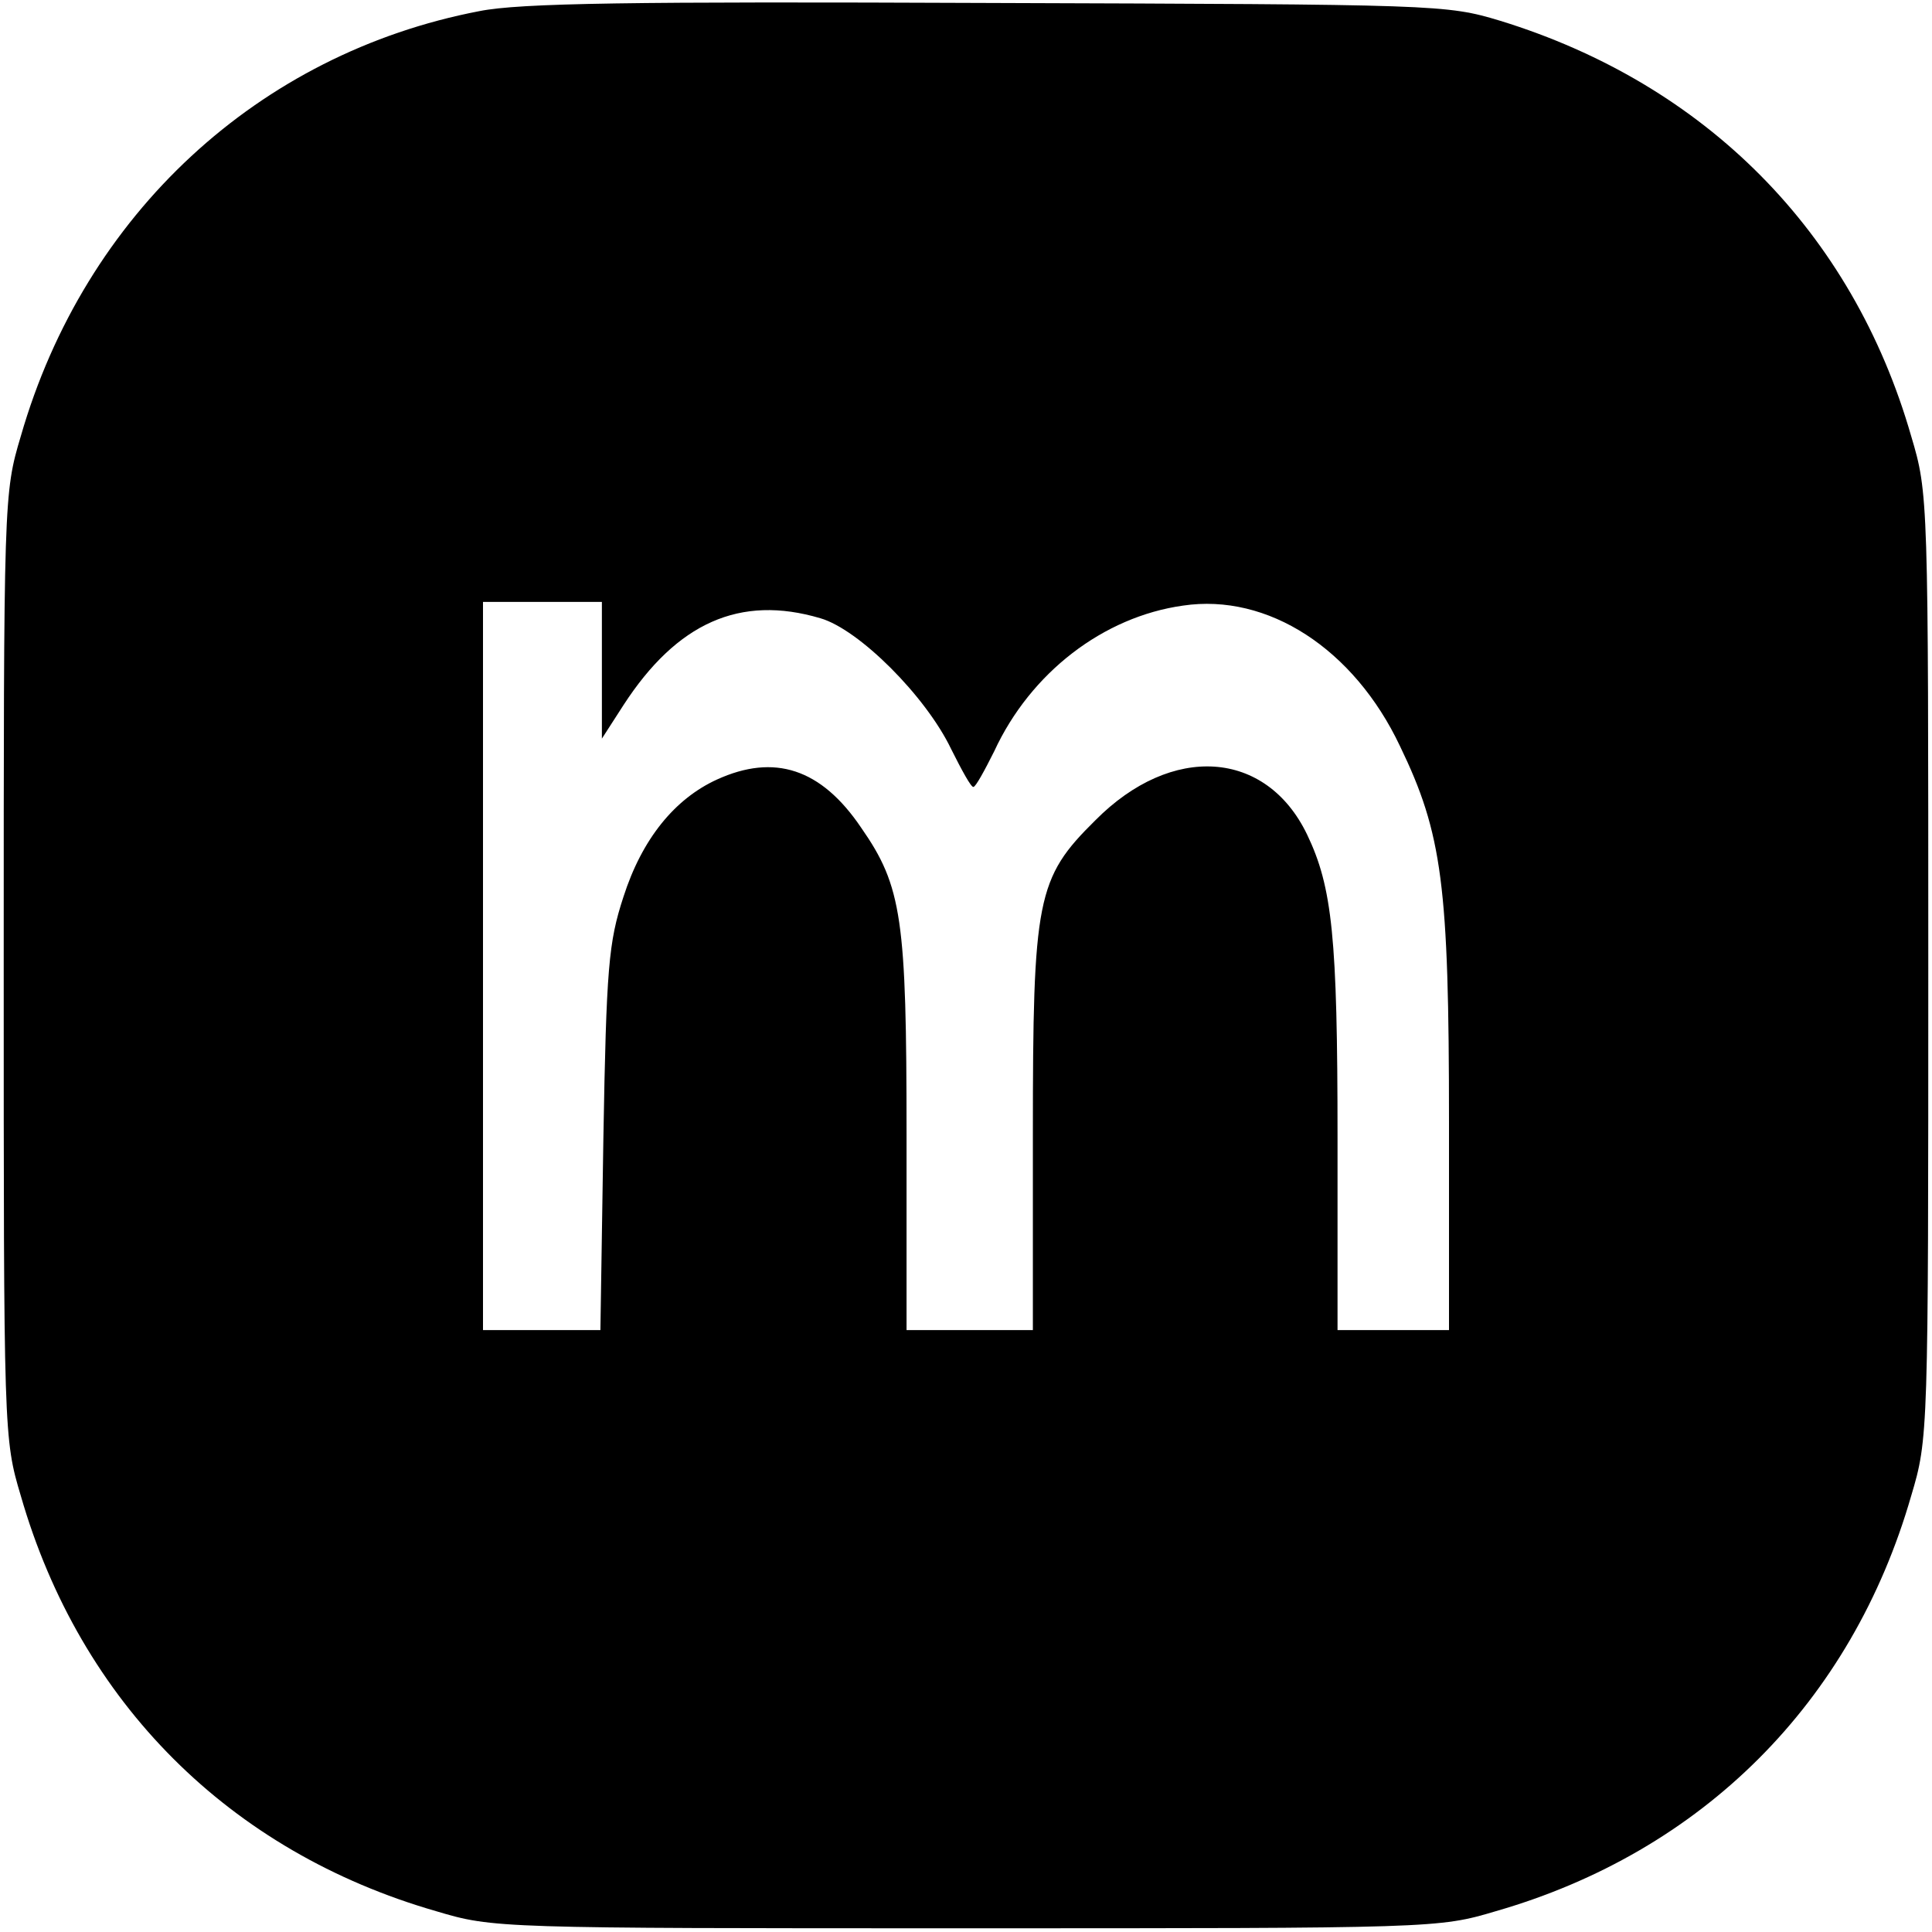 <?xml version="1.0" standalone="no"?>
<!DOCTYPE svg PUBLIC "-//W3C//DTD SVG 20010904//EN"
 "http://www.w3.org/TR/2001/REC-SVG-20010904/DTD/svg10.dtd">
<svg version="1.0" xmlns="http://www.w3.org/2000/svg"
 width="260pt" height="260pt" viewBox="0 0 260 260"
 preserveAspectRatio="xMidYMid meet">
<g transform="translate(0,260) scale(0.1,-0.1)"
fill="#000000" stroke="none">
<path d="M645 2585 c-297 -57 -531 -273 -617 -572 -23 -77 -23 -83 -23 -713 0
-630 0 -636 23 -713 80 -278 281 -479 559 -559 77 -23 83 -23 713 -23 630 0
636 0 713 23 278 80 479 281 559 559 23 77 23 83 23 713 0 630 0 636 -23 713
-79 275 -277 474 -553 559 -73 22 -83 22 -689 24 -481 2 -630 0 -685 -11z
m165 -887 l0 -92 29 45 c72 111 157 149 265 117 52 -15 142 -105 176 -176 14
-28 27 -52 30 -51 3 0 15 22 28 48 49 106 147 181 254 196 114 17 230 -58 292
-189 57 -118 66 -187 66 -506 l0 -280 -75 0 -75 0 0 259 c0 270 -7 337 -41
408 -55 114 -182 123 -285 19 -79 -78 -84 -105 -84 -423 l0 -263 -85 0 -85 0
0 263 c0 290 -6 334 -61 413 -54 80 -117 100 -194 65 -57 -26 -101 -80 -126
-158 -20 -61 -23 -95 -27 -325 l-4 -258 -79 0 -79 0 0 490 0 490 80 0 80 0 0
-92z"/>
</g>
</svg>
